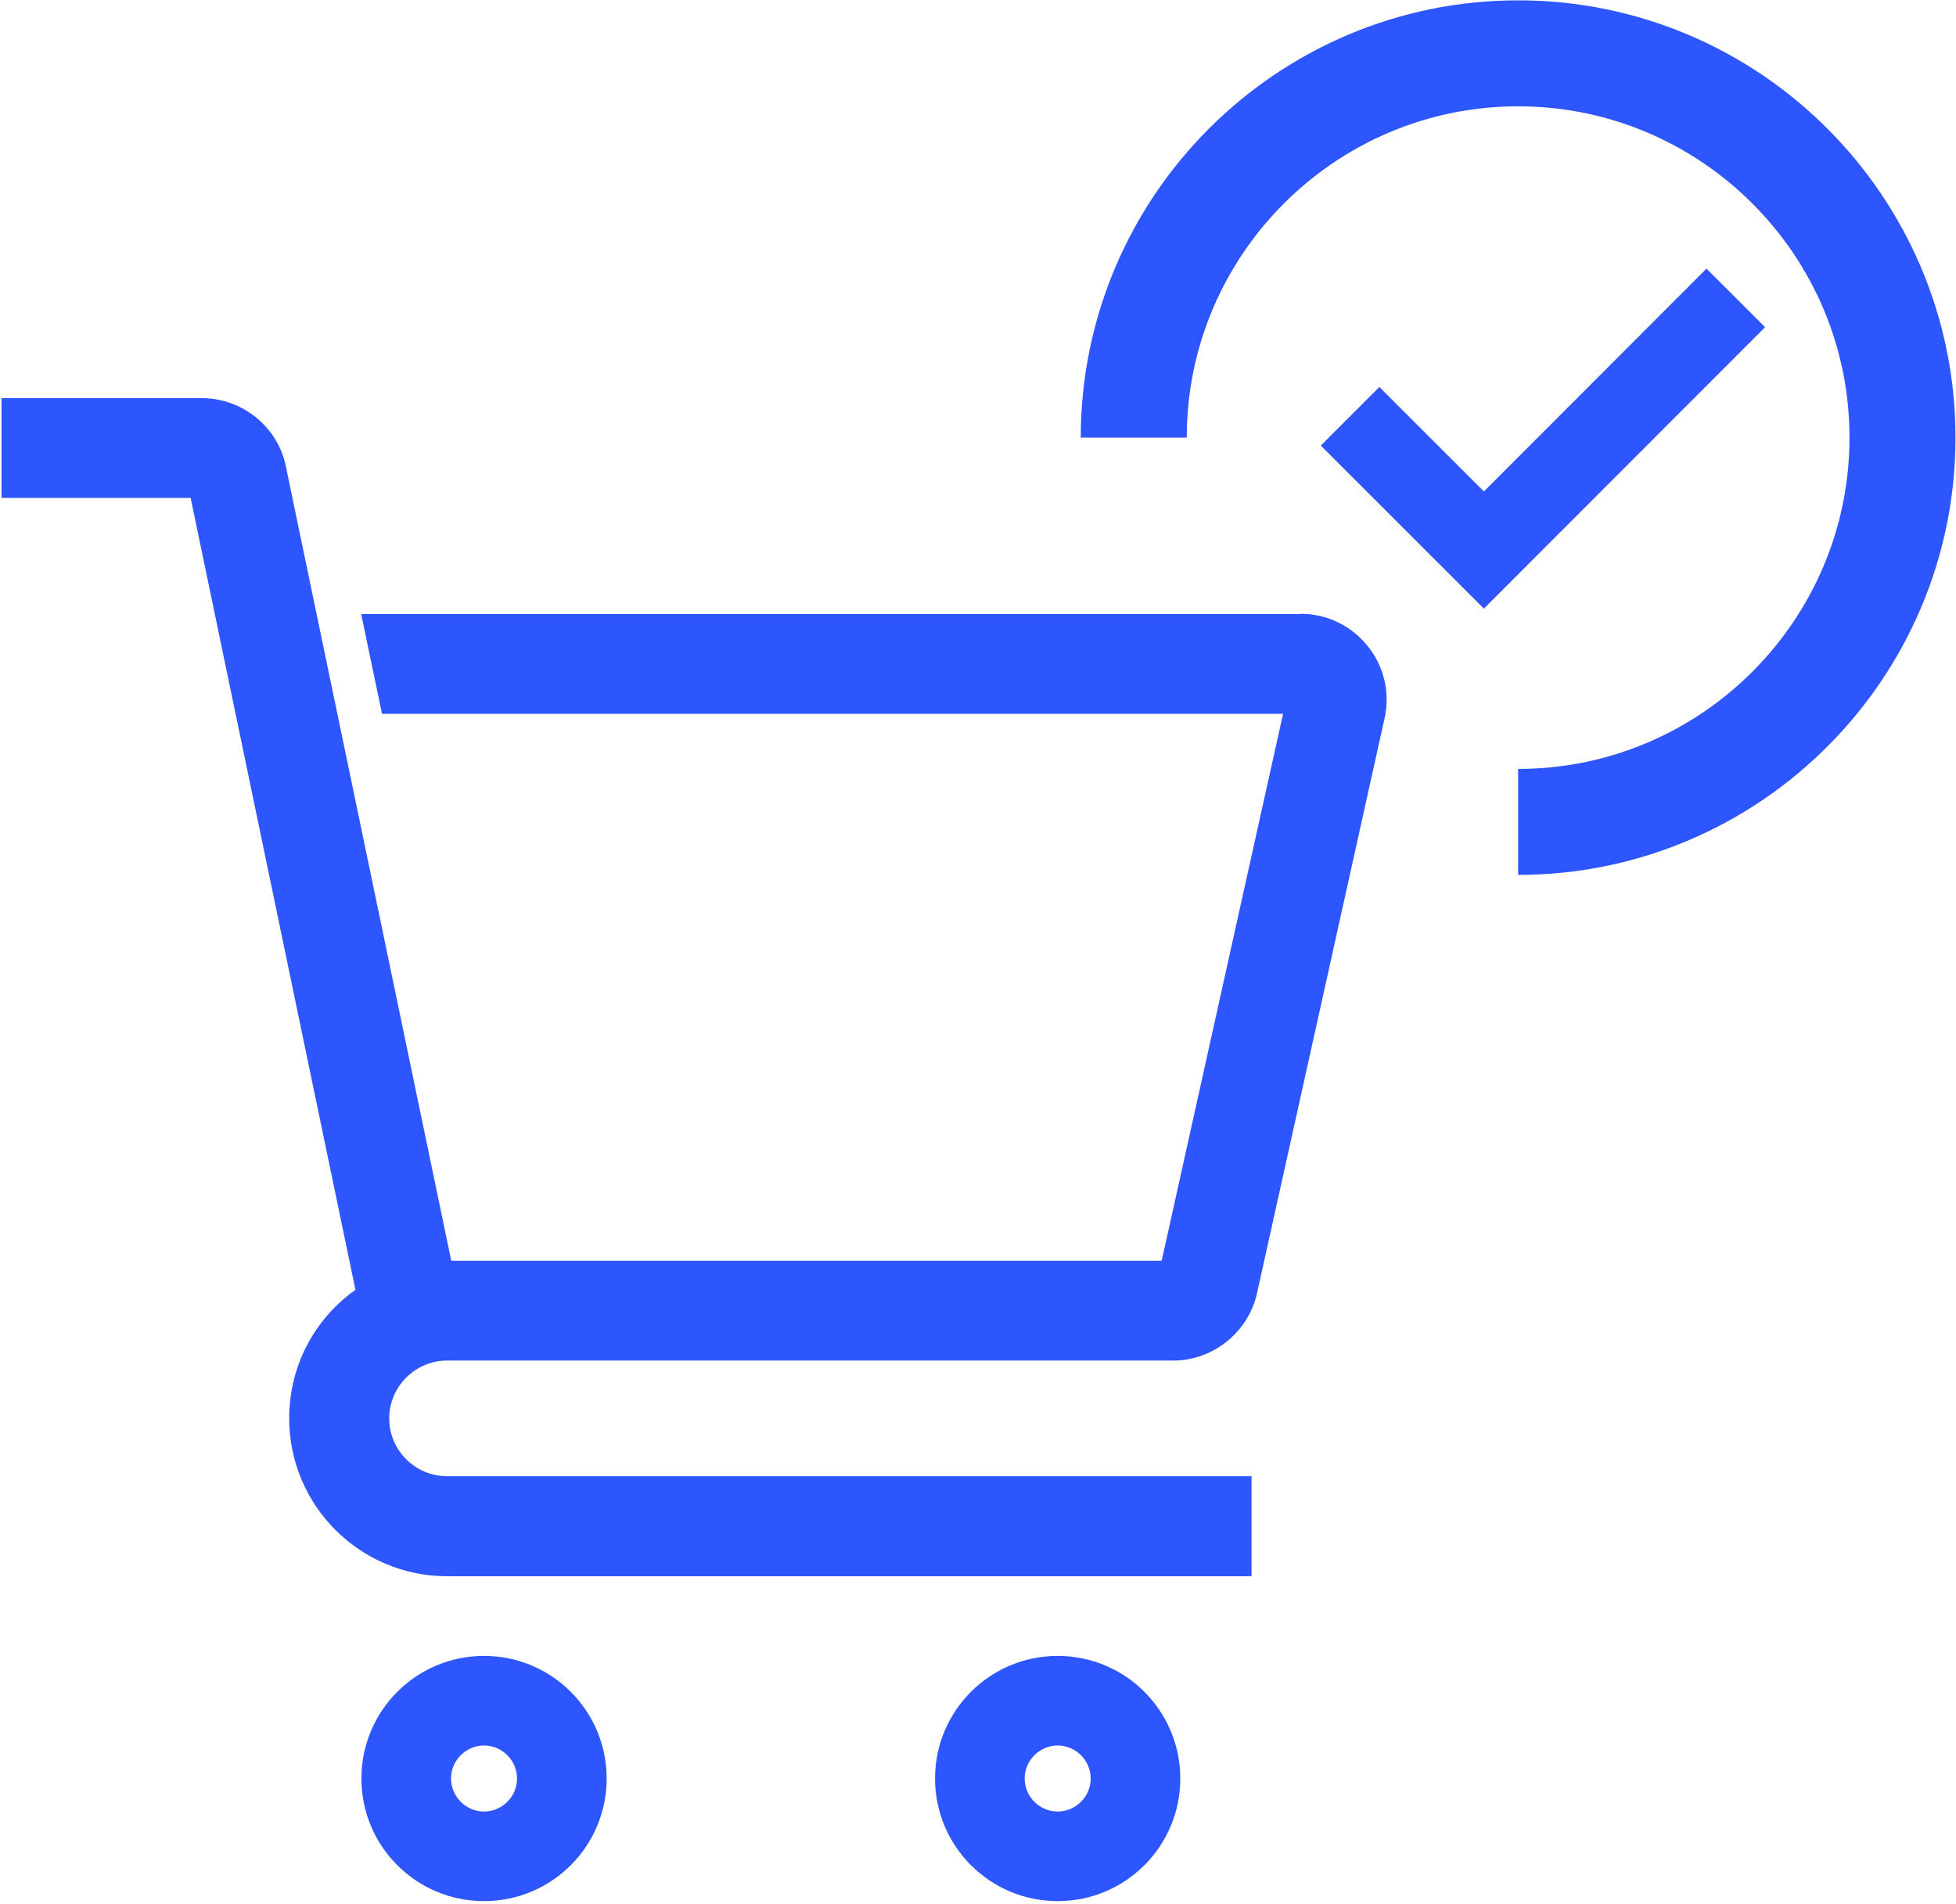 <?xml version="1.0" encoding="UTF-8"?> <svg xmlns="http://www.w3.org/2000/svg" width="457" height="445" viewBox="0 0 457 445" fill="none"><path d="M398.71 62.773L346.691 114.851L322.276 90.436L308.59 104.123L346.691 142.224L412.398 76.459L398.71 62.773Z" fill="#2E56FF"></path><path d="M354.696 0.08C298.384 0.08 252.51 45.895 252.51 102.265H277.273C277.273 59.582 312.012 24.843 354.696 24.843C397.379 24.843 432.118 59.582 432.118 102.265C432.118 144.949 397.379 179.687 354.696 179.687V204.45C411.008 204.45 456.881 158.635 456.881 102.265C456.881 45.895 411.066 0.08 354.696 0.08Z" fill="#2E56FF"></path><path d="M303.832 143.498H84.384L89.255 166.811H299.774L271.414 294.629H105.435L66.581 108.005C64.261 99.19 56.257 93.043 47.152 93.043H0.35V116.356H44.542L83.05 301.415C73.307 308.316 67.566 319.392 67.566 331.455C67.566 351.811 84.094 368.34 104.45 368.34H292.408V344.968H104.45C96.968 344.968 90.937 338.878 90.937 331.455C90.937 324.032 97.026 317.943 104.45 317.943H274.081C283.418 317.943 291.653 311.332 293.683 302.227L323.492 167.855C324.826 161.881 323.375 155.734 319.548 150.978C315.72 146.223 310.038 143.439 303.891 143.439L303.832 143.498Z" fill="#2E56FF"></path><path d="M113.089 386.963C97.257 386.963 84.44 399.779 84.44 415.611C84.44 431.444 97.257 444.261 113.089 444.261C128.921 444.261 141.74 431.444 141.74 415.611C141.74 399.779 128.921 386.963 113.089 386.963ZM113.089 423.325C108.855 423.325 105.378 419.845 105.378 415.611C105.378 411.378 108.855 407.899 113.089 407.899C117.323 407.899 120.803 411.378 120.803 415.611C120.803 419.845 117.323 423.325 113.089 423.325Z" fill="#2E56FF"></path><path d="M247.115 386.963C231.283 386.963 218.467 399.779 218.467 415.611C218.467 431.444 231.283 444.261 247.115 444.261C262.948 444.261 275.764 431.444 275.764 415.611C275.764 399.779 262.948 386.963 247.115 386.963ZM247.115 423.325C242.882 423.325 239.402 419.845 239.402 415.611C239.402 411.378 242.882 407.899 247.115 407.899C251.349 407.899 254.829 411.378 254.829 415.611C254.829 419.845 251.349 423.325 247.115 423.325Z" fill="#2E56FF"></path></svg> 